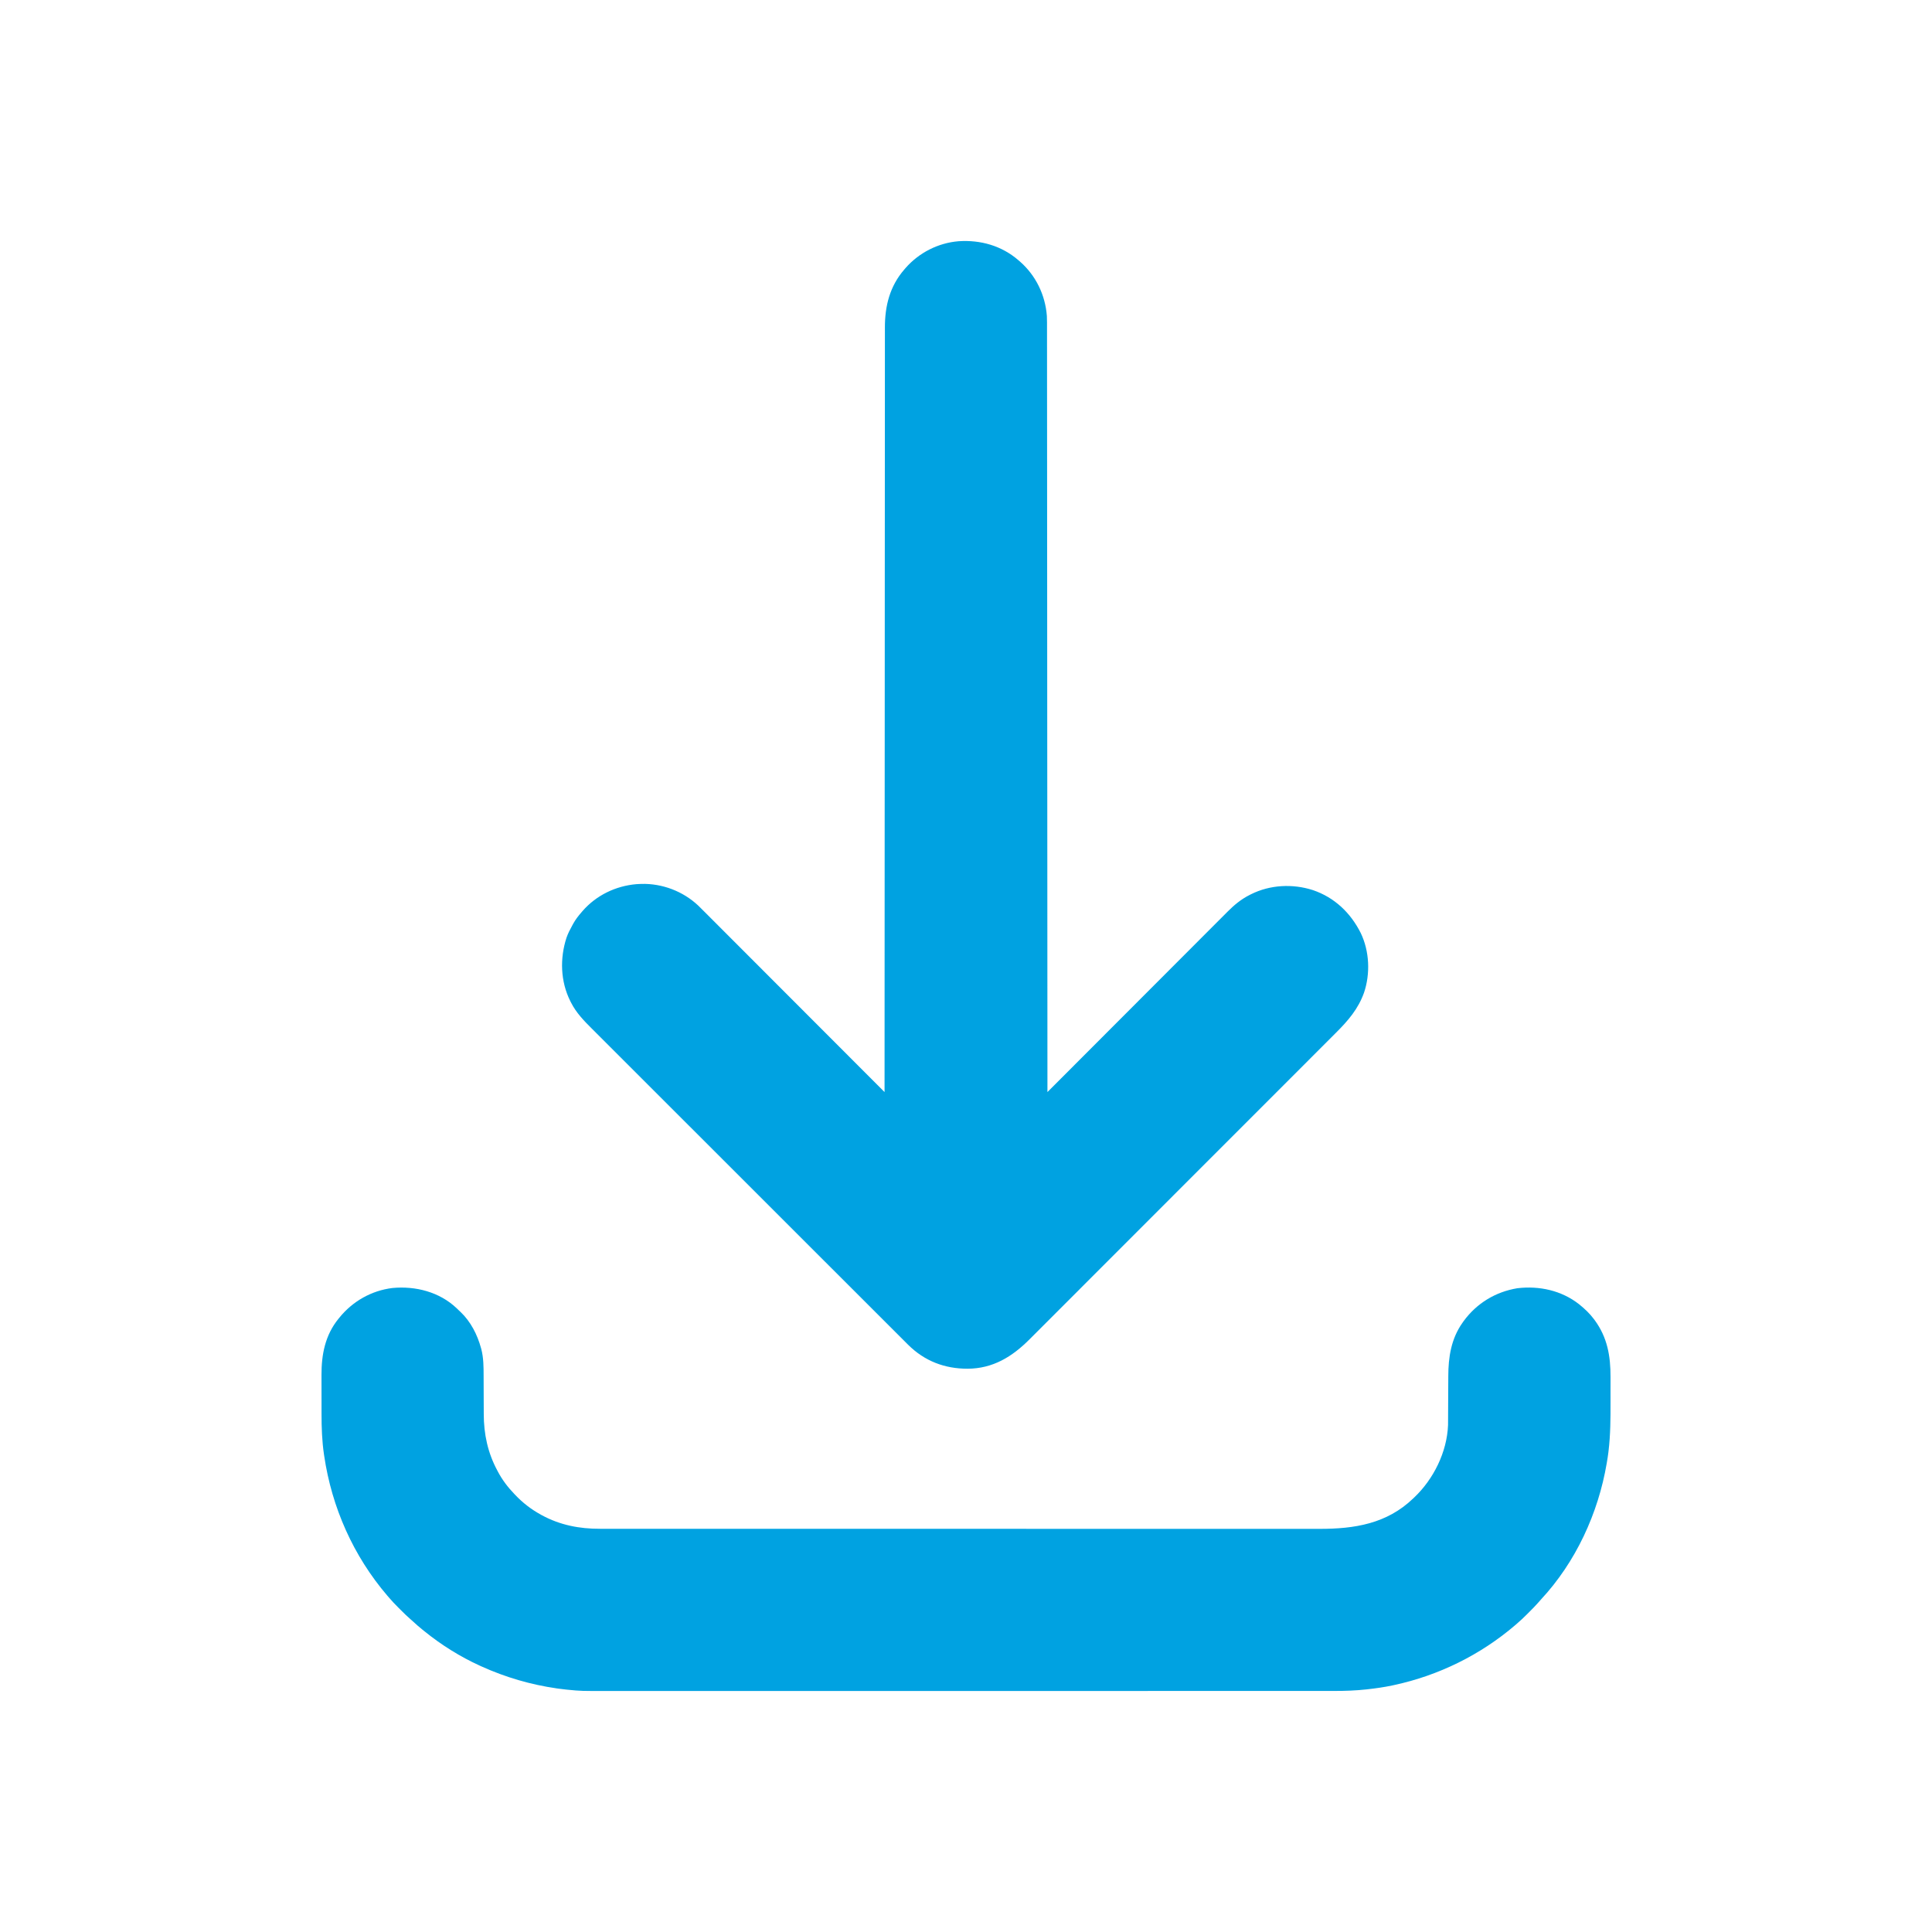 <?xml version="1.0" encoding="UTF-8"?>
<svg version="1.1" xmlns="http://www.w3.org/2000/svg" width="3333" height="3333">
<path d="M0 0 C0.829 0.708 1.658 1.415 2.512 2.145 C29.908 26.1 46.259 59.808 49 96 C49.345 103.621 49.276 111.253 49.262 118.88 C49.265 121.183 49.269 123.485 49.274 125.787 C49.285 132.105 49.283 138.422 49.279 144.74 C49.277 150.906 49.286 157.072 49.293 163.238 C49.309 175.997 49.315 188.755 49.316 201.513 C49.317 214.436 49.322 227.358 49.333 240.281 C49.333 241.098 49.334 241.916 49.335 242.758 C49.338 246.925 49.342 251.091 49.345 255.258 C49.37 285.395 49.386 315.532 49.397 345.669 C49.407 375.509 49.422 405.35 49.442 435.19 C49.443 436.58 49.443 436.58 49.444 437.999 C49.45 446.467 49.455 454.935 49.461 463.403 C49.476 484.452 49.489 505.502 49.503 526.551 C49.503 527.509 49.504 528.468 49.505 529.455 C49.534 576.067 49.556 622.678 49.578 669.29 C49.586 685.462 49.593 701.635 49.601 717.808 C49.601 718.811 49.602 719.814 49.602 720.848 C49.625 767.488 49.652 814.127 49.681 860.767 C49.683 863.796 49.684 866.824 49.686 869.852 C49.699 889.921 49.711 909.99 49.724 930.059 C49.749 969.991 49.773 1009.923 49.797 1049.854 C49.798 1051.756 49.799 1053.658 49.8 1055.559 C49.852 1141.152 49.897 1226.745 49.94 1312.338 C49.94 1313.139 49.941 1313.941 49.941 1314.766 C49.961 1354.844 49.981 1394.922 50 1435 C50.678 1434.321 51.356 1433.641 52.054 1432.942 C92.251 1392.655 132.458 1352.379 172.679 1312.117 C177.512 1307.279 182.344 1302.442 187.177 1297.604 C187.657 1297.122 188.138 1296.641 188.634 1296.145 C204.2 1280.561 219.761 1264.971 235.317 1249.377 C251.768 1232.888 268.225 1216.407 284.691 1199.933 C294.548 1190.071 304.398 1180.203 314.241 1170.327 C320.997 1163.55 327.761 1156.78 334.53 1150.016 C338.432 1146.117 342.33 1142.215 346.22 1138.304 C349.789 1134.715 353.367 1131.136 356.953 1127.564 C358.24 1126.278 359.525 1124.988 360.805 1123.695 C372.012 1112.384 384.038 1102.427 398.312 1095.188 C399.195 1094.734 400.077 1094.28 400.987 1093.812 C434.093 1077.246 473.092 1075.308 508.125 1086.625 C545.254 1099.271 572.999 1125.757 590.48 1160.582 C605.531 1191.931 607.26 1230.557 596.179 1263.436 C586.04 1291.739 568.831 1311.633 547.845 1332.553 C544.927 1335.465 542.017 1338.386 539.107 1341.306 C534.014 1346.413 528.916 1351.514 523.814 1356.611 C516.226 1364.192 508.648 1371.781 501.071 1379.371 C486.749 1393.718 472.417 1408.055 458.081 1422.388 C447.01 1433.458 435.941 1444.53 424.875 1455.605 C423.283 1457.197 421.692 1458.79 420.1 1460.382 C419.31 1461.173 418.52 1461.963 417.706 1462.778 C416.519 1463.966 416.519 1463.966 415.308 1465.178 C414.515 1465.971 413.722 1466.765 412.905 1467.582 C390.615 1489.887 368.321 1512.189 346.021 1534.484 C345.181 1535.324 344.341 1536.164 343.475 1537.03 C339.217 1541.287 334.959 1545.544 330.701 1549.801 C329.855 1550.647 329.009 1551.492 328.138 1552.363 C326.428 1554.073 324.718 1555.783 323.008 1557.492 C296.398 1584.096 269.799 1610.711 243.208 1637.333 C213.316 1667.262 183.414 1697.183 153.501 1727.092 C150.31 1730.282 147.119 1733.472 143.928 1736.663 C143.143 1737.448 142.357 1738.234 141.548 1739.043 C129.701 1750.889 117.86 1762.742 106.023 1774.597 C92.558 1788.084 79.084 1801.562 65.598 1815.028 C58.057 1822.558 50.524 1830.096 43 1837.643 C37.966 1842.691 32.923 1847.73 27.872 1852.762 C25 1855.624 22.132 1858.49 19.275 1861.367 C-10.741 1891.577 -44.109 1912.101 -87.823 1912.249 C-127.452 1912.273 -162.019 1899.064 -190.441 1870.829 C-191.329 1869.936 -192.218 1869.044 -193.133 1868.124 C-194.116 1867.144 -195.1 1866.163 -196.084 1865.184 C-198.774 1862.503 -201.457 1859.817 -204.14 1857.13 C-207.064 1854.202 -209.995 1851.28 -212.924 1848.357 C-218.054 1843.238 -223.18 1838.115 -228.303 1832.989 C-235.921 1825.368 -243.546 1817.752 -251.171 1810.137 C-265.584 1795.743 -279.989 1781.343 -294.393 1766.941 C-305.517 1755.818 -316.642 1744.697 -327.769 1733.577 C-330.972 1730.375 -334.176 1727.173 -337.38 1723.97 C-338.177 1723.174 -338.973 1722.378 -339.794 1721.558 C-362.196 1699.169 -384.595 1676.777 -406.99 1654.382 C-407.834 1653.537 -408.678 1652.693 -409.548 1651.823 C-413.826 1647.545 -418.105 1643.266 -422.383 1638.988 C-423.233 1638.138 -424.083 1637.288 -424.958 1636.413 C-426.676 1634.694 -428.395 1632.976 -430.113 1631.257 C-456.846 1604.523 -483.587 1577.797 -510.335 1551.077 C-540.392 1521.05 -570.443 1491.016 -600.485 1460.973 C-603.689 1457.768 -606.893 1454.564 -610.098 1451.36 C-610.887 1450.571 -611.676 1449.782 -612.488 1448.969 C-625.177 1436.281 -637.871 1423.599 -650.568 1410.919 C-663.331 1398.173 -676.087 1385.419 -688.836 1372.657 C-696.406 1365.08 -703.981 1357.508 -711.564 1349.944 C-716.635 1344.886 -721.698 1339.82 -726.756 1334.748 C-729.634 1331.862 -732.515 1328.98 -735.405 1326.106 C-749.413 1312.172 -762.779 1298.501 -771.812 1280.688 C-772.493 1279.363 -772.493 1279.363 -773.188 1278.011 C-790.129 1244.134 -791.356 1204.548 -779.734 1168.801 C-777.201 1161.496 -773.742 1154.747 -770 1148 C-769.423 1146.921 -768.845 1145.842 -768.25 1144.73 C-764.231 1137.482 -759.439 1131.237 -754 1125 C-752.9 1123.716 -752.9 1123.716 -751.777 1122.406 C-728.174 1095.431 -694.763 1079.382 -659.188 1076.312 C-657.126 1076.192 -655.063 1076.086 -653 1076 C-651.722 1075.938 -651.722 1075.938 -650.418 1075.875 C-614.515 1074.993 -578.866 1088.495 -552.669 1113.056 C-549.092 1116.497 -545.595 1120.018 -542.098 1123.541 C-540.747 1124.891 -539.395 1126.24 -538.043 1127.588 C-534.36 1131.265 -530.687 1134.95 -527.015 1138.637 C-523.041 1142.623 -519.06 1146.601 -515.079 1150.579 C-508.193 1157.463 -501.313 1164.353 -494.437 1171.246 C-484.495 1181.212 -474.545 1191.17 -464.593 1201.126 C-448.444 1217.281 -432.302 1233.443 -416.164 1249.609 C-400.493 1265.308 -384.819 1281.003 -369.141 1296.694 C-368.415 1297.421 -368.415 1297.421 -367.675 1298.162 C-362.815 1303.025 -357.956 1307.888 -353.096 1312.752 C-312.388 1353.491 -271.69 1394.242 -231 1435 C-231 1433.841 -230.999 1432.682 -230.999 1431.487 C-230.985 1391.797 -230.971 1352.107 -230.956 1312.417 C-230.956 1311.618 -230.955 1310.818 -230.955 1309.994 C-230.923 1224.303 -230.886 1138.612 -230.841 1052.921 C-230.84 1051.017 -230.839 1049.113 -230.838 1047.209 C-230.817 1007.247 -230.795 967.285 -230.773 927.323 C-230.761 907.248 -230.75 887.173 -230.739 867.098 C-230.738 864.07 -230.736 861.042 -230.734 858.014 C-230.709 811.393 -230.685 764.772 -230.67 718.151 C-230.669 717.149 -230.669 716.147 -230.669 715.115 C-230.663 698.958 -230.658 682.801 -230.653 666.644 C-230.638 620.098 -230.621 573.552 -230.594 527.006 C-230.593 526.049 -230.593 525.091 -230.592 524.105 C-230.58 503.083 -230.567 482.062 -230.553 461.04 C-230.548 452.582 -230.542 444.123 -230.537 435.664 C-230.536 434.275 -230.536 434.275 -230.535 432.859 C-230.516 403.048 -230.507 373.237 -230.502 343.426 C-230.497 313.388 -230.483 283.349 -230.457 253.311 C-230.453 249.156 -230.449 245.001 -230.446 240.847 C-230.445 240.032 -230.444 239.218 -230.444 238.379 C-230.433 225.503 -230.432 212.628 -230.436 199.752 C-230.439 187.079 -230.431 174.406 -230.413 161.733 C-230.403 154.959 -230.398 148.184 -230.407 141.41 C-230.414 135.239 -230.408 129.067 -230.391 122.896 C-230.387 120.685 -230.388 118.475 -230.395 116.264 C-230.502 78.834 -221.952 44.776 -197 16 C-196.292 15.171 -195.585 14.342 -194.855 13.488 C-171.609 -13.097 -138.464 -29.975 -103.215 -32.855 C-65.271 -35.339 -28.956 -25.109 0 0 Z " fill="#00A2E1" transform="translate(1757,449)"/>
<path d="M0 0 C1.409 1.361 2.81 2.73 4.21 4.1 C5.073 4.9 5.935 5.701 6.824 6.525 C24.255 23.089 35.643 45.501 41.96 68.475 C42.259 69.533 42.259 69.533 42.563 70.613 C46.451 85.622 46.502 101.049 46.515 116.442 C46.519 119.952 46.536 123.462 46.556 126.973 C46.611 136.942 46.642 146.91 46.667 156.879 C46.683 163.013 46.713 169.147 46.752 175.281 C46.763 177.592 46.769 179.902 46.769 182.213 C46.771 217.01 53.667 249.335 70.21 280.1 C70.521 280.69 70.831 281.281 71.15 281.89 C78.558 295.949 88.201 308.662 99.21 320.1 C99.734 320.655 100.258 321.21 100.798 321.782 C113.966 335.684 128.433 346.874 145.21 356.1 C145.828 356.439 146.446 356.779 147.083 357.129 C178.517 374.149 211.804 380.602 247.285 380.48 C249.535 380.483 251.785 380.488 254.035 380.494 C260.179 380.506 266.324 380.5 272.468 380.491 C278.475 380.485 284.482 380.493 290.488 380.501 C302.91 380.516 315.332 380.518 327.754 380.511 C340.331 380.504 352.908 380.504 365.484 380.512 C366.679 380.513 366.679 380.513 367.898 380.514 C371.141 380.516 374.385 380.518 377.629 380.52 C410.506 380.541 443.384 380.543 476.262 380.538 C480.8 380.537 485.339 380.536 489.877 380.536 C490.779 380.535 491.68 380.535 492.609 380.535 C512.611 380.532 532.614 380.535 552.616 380.539 C555.356 380.54 558.096 380.541 560.835 380.541 C568.18 380.543 575.525 380.544 582.87 380.546 C634.125 380.556 685.38 380.561 736.636 380.553 C737.601 380.553 738.567 380.553 739.562 380.553 C750.329 380.551 761.096 380.549 771.863 380.548 C772.835 380.547 773.807 380.547 774.808 380.547 C780.705 380.546 780.705 380.546 786.602 380.545 C848.773 380.535 910.945 380.543 973.117 380.566 C988.783 380.572 1004.449 380.578 1020.116 380.584 C1021.563 380.584 1021.563 380.584 1023.039 380.585 C1052.784 380.595 1082.53 380.601 1112.275 380.601 C1113.209 380.601 1114.144 380.601 1115.106 380.601 C1135.617 380.601 1156.129 380.6 1176.64 380.598 C1183.979 380.598 1191.319 380.597 1198.659 380.596 C1200.485 380.596 1202.31 380.596 1204.136 380.596 C1233.193 380.593 1262.249 380.601 1291.306 380.616 C1321.394 380.63 1351.483 380.629 1381.571 380.612 C1384.807 380.61 1388.043 380.609 1391.28 380.607 C1392.074 380.606 1392.868 380.606 1393.686 380.606 C1406.223 380.599 1418.759 380.606 1431.296 380.619 C1443.646 380.631 1455.995 380.629 1468.345 380.612 C1474.942 380.603 1481.538 380.601 1488.135 380.616 C1548.811 380.747 1604.696 371.913 1650.21 328.1 C1651.043 327.314 1651.043 327.314 1651.893 326.512 C1685.376 294.799 1708.489 248.111 1710.308 201.606 C1710.351 198.877 1710.365 196.15 1710.368 193.421 C1710.373 192.392 1710.378 191.363 1710.384 190.303 C1710.394 188.08 1710.403 185.857 1710.41 183.634 C1710.422 180.095 1710.441 176.555 1710.463 173.016 C1710.524 162.955 1710.578 152.895 1710.612 142.835 C1710.633 136.664 1710.668 130.494 1710.713 124.324 C1710.727 121.995 1710.735 119.666 1710.739 117.337 C1710.789 84.255 1715.68 52.669 1735.21 25.1 C1735.903 24.111 1736.595 23.122 1737.308 22.104 C1759.844 -8.634 1792.226 -28.236 1829.773 -34.494 C1867.764 -38.984 1906.021 -30.716 1936.449 -6.821 C1946.076 0.939 1954.813 9.123 1962.21 19.1 C1962.604 19.63 1962.998 20.16 1963.404 20.706 C1985.201 50.476 1990.713 82.505 1990.609 118.6 C1990.611 121.13 1990.614 123.661 1990.618 126.192 C1990.622 131.477 1990.616 136.761 1990.602 142.046 C1990.584 148.706 1990.595 155.367 1990.612 162.027 C1990.674 190.169 1990.553 218.128 1987.21 246.1 C1987.092 247.093 1986.974 248.086 1986.852 249.109 C1986.192 254.445 1985.385 259.741 1984.46 265.037 C1984.334 265.786 1984.208 266.536 1984.078 267.308 C1969.493 353.719 1930.596 438.053 1870.625 502.475 C1868.757 504.506 1866.959 506.562 1865.167 508.658 C1860.634 513.857 1855.752 518.708 1850.868 523.573 C1849.276 525.159 1847.689 526.751 1846.103 528.344 C1840.645 533.806 1835.112 539.114 1829.21 544.1 C1828.201 544.976 1827.192 545.854 1826.183 546.732 C1766.329 597.99 1694.215 633.551 1617.21 650.1 C1615.573 650.453 1615.573 650.453 1613.903 650.813 C1599.887 653.772 1585.812 655.764 1571.585 657.35 C1570.842 657.433 1570.099 657.516 1569.333 657.602 C1551.076 659.616 1532.989 660.247 1514.632 660.228 C1512.374 660.23 1510.117 660.231 1507.86 660.234 C1501.672 660.238 1495.485 660.237 1489.297 660.234 C1483.255 660.233 1477.213 660.236 1471.172 660.239 C1458.671 660.245 1446.171 660.247 1433.671 660.246 C1421.01 660.245 1408.349 660.246 1395.687 660.249 C1394.486 660.25 1394.486 660.25 1393.261 660.25 C1389.999 660.251 1386.736 660.252 1383.474 660.253 C1349.475 660.263 1315.475 660.266 1281.475 660.267 C1277.817 660.267 1274.159 660.267 1270.501 660.267 C1269.593 660.267 1268.686 660.267 1267.75 660.267 C1247.619 660.267 1227.488 660.27 1207.356 660.272 C1199.062 660.273 1190.768 660.274 1182.474 660.275 C1181.558 660.275 1180.641 660.275 1179.697 660.275 C1127.188 660.282 1074.679 660.286 1022.17 660.285 C1020.206 660.285 1018.242 660.285 1016.277 660.285 C1007.408 660.285 998.539 660.285 989.671 660.285 C985.716 660.285 981.761 660.285 977.807 660.285 C975.827 660.285 973.848 660.285 971.868 660.285 C909.295 660.284 846.721 660.292 784.147 660.305 C768.384 660.309 752.621 660.312 736.858 660.316 C735.402 660.316 735.402 660.316 733.916 660.316 C703.984 660.323 674.052 660.326 644.12 660.328 C643.18 660.328 642.239 660.328 641.271 660.328 C620.628 660.329 599.985 660.329 579.343 660.328 C571.956 660.328 564.569 660.328 557.182 660.328 C555.344 660.328 553.507 660.328 551.669 660.328 C522.427 660.328 493.186 660.334 463.944 660.342 C434.478 660.351 405.013 660.353 375.548 660.347 C371.469 660.346 367.389 660.345 363.31 660.344 C362.511 660.344 361.711 660.344 360.887 660.344 C348.27 660.341 335.653 660.346 323.035 660.353 C310.603 660.36 298.171 660.359 285.739 660.352 C279.099 660.348 272.46 660.347 265.82 660.355 C214.413 660.414 214.413 660.414 191.21 658.1 C190.403 658.02 189.595 657.94 188.763 657.858 C184.586 657.437 180.43 656.936 176.273 656.35 C175.05 656.18 173.828 656.011 172.568 655.837 C127.771 649.393 84.425 636.718 43.21 618.1 C42.228 617.656 41.245 617.213 40.233 616.757 C5.875 601.115 -26.475 580.876 -55.79 557.1 C-56.751 556.331 -57.713 555.563 -58.704 554.771 C-64.313 550.253 -69.698 545.542 -74.989 540.654 C-76.469 539.304 -77.954 537.959 -79.477 536.657 C-85.351 531.636 -90.813 526.228 -96.262 520.757 C-97.849 519.165 -99.441 517.578 -101.034 515.992 C-106.496 510.534 -111.804 505.001 -116.79 499.1 C-117.666 498.09 -118.544 497.081 -119.422 496.072 C-178.19 427.449 -215.413 343.678 -228.54 254.475 C-228.641 253.801 -228.742 253.128 -228.846 252.434 C-232.297 229.196 -233.106 205.814 -233.09 182.354 C-233.094 179.794 -233.099 177.235 -233.103 174.676 C-233.111 169.366 -233.111 164.056 -233.105 158.746 C-233.099 152.67 -233.112 146.593 -233.133 140.517 C-233.153 134.579 -233.156 128.641 -233.152 122.703 C-233.153 120.216 -233.158 117.729 -233.168 115.242 C-233.295 79.775 -226.817 46.298 -203.79 18.1 C-203.314 17.509 -202.838 16.918 -202.348 16.309 C-179.373 -12.03 -147.102 -30.392 -110.79 -34.9 C-70.786 -38.631 -29.697 -28.156 0 0 Z " fill="#00A2E1" transform="translate(787.79,2256.9)"/>
</svg>
